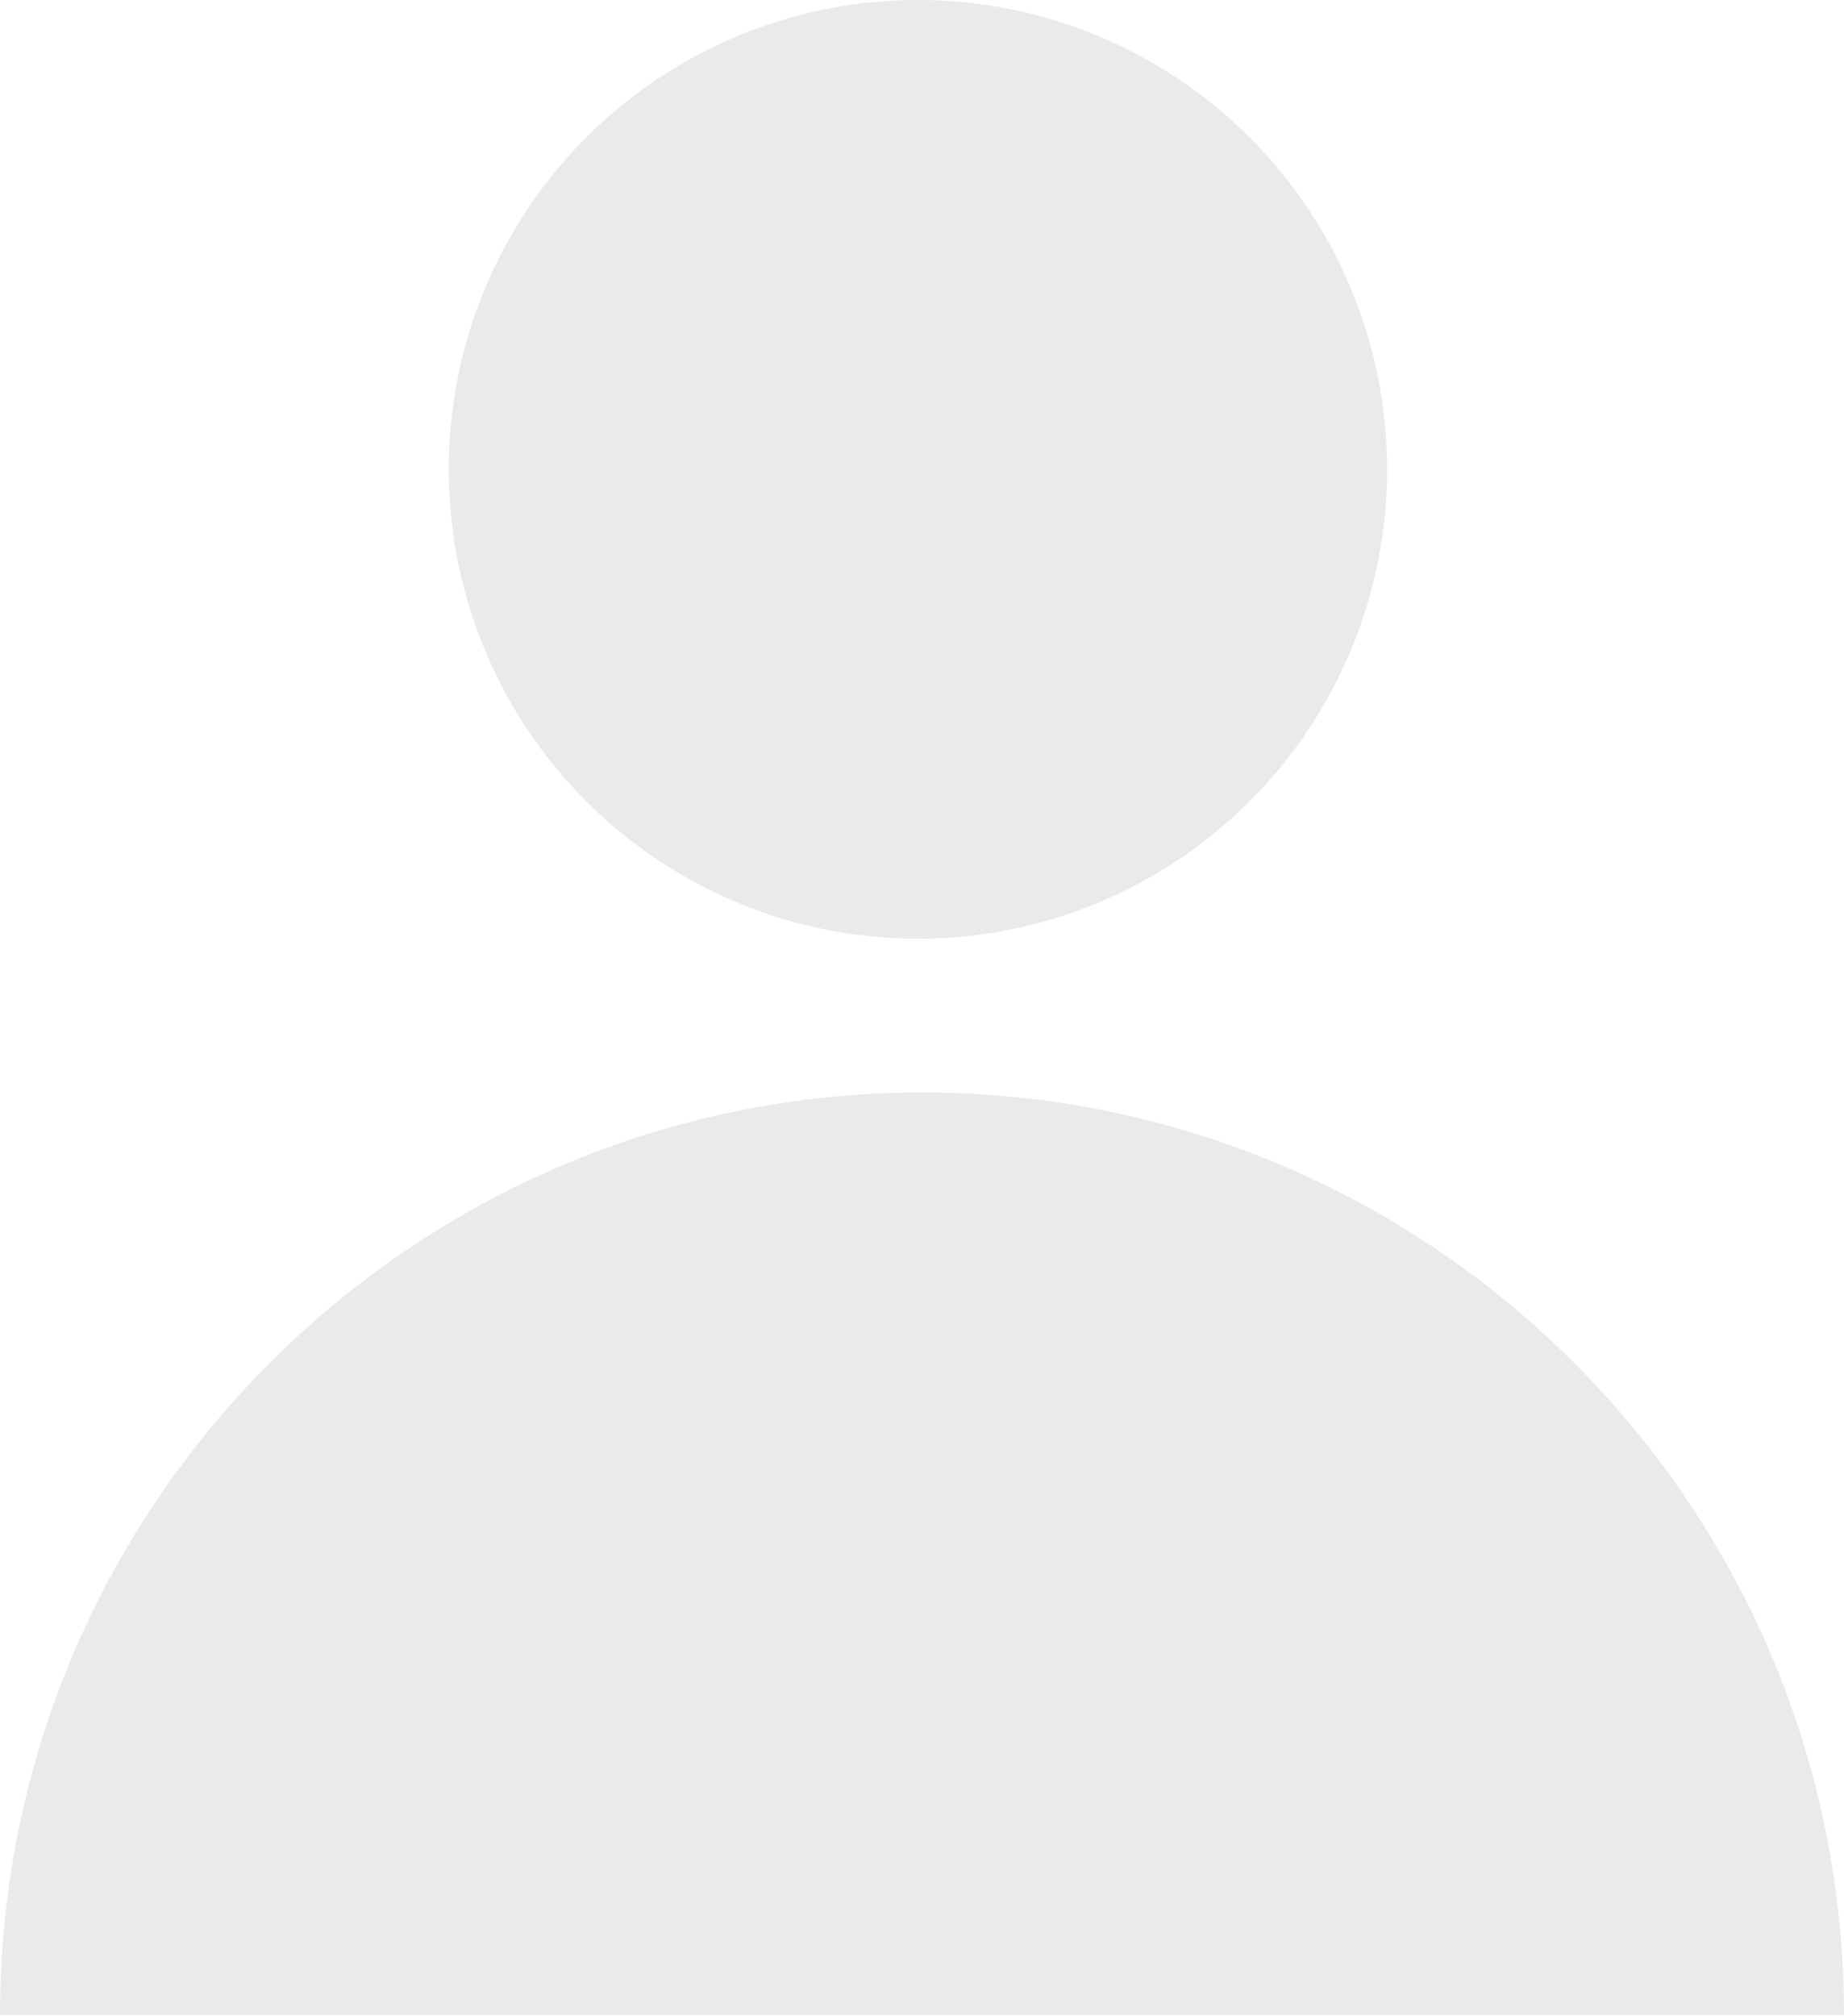 <svg width="226" height="247" viewBox="0 0 226 247" fill="none" xmlns="http://www.w3.org/2000/svg">
<circle cx="112.5" cy="57.5" r="57.5" fill="#EAEAEA"/>
<path d="M113 133.835C175.408 133.835 226 184.427 226 246.835H0C0 184.427 50.592 133.835 113 133.835Z" fill="#EAEAEA"/>
</svg>
